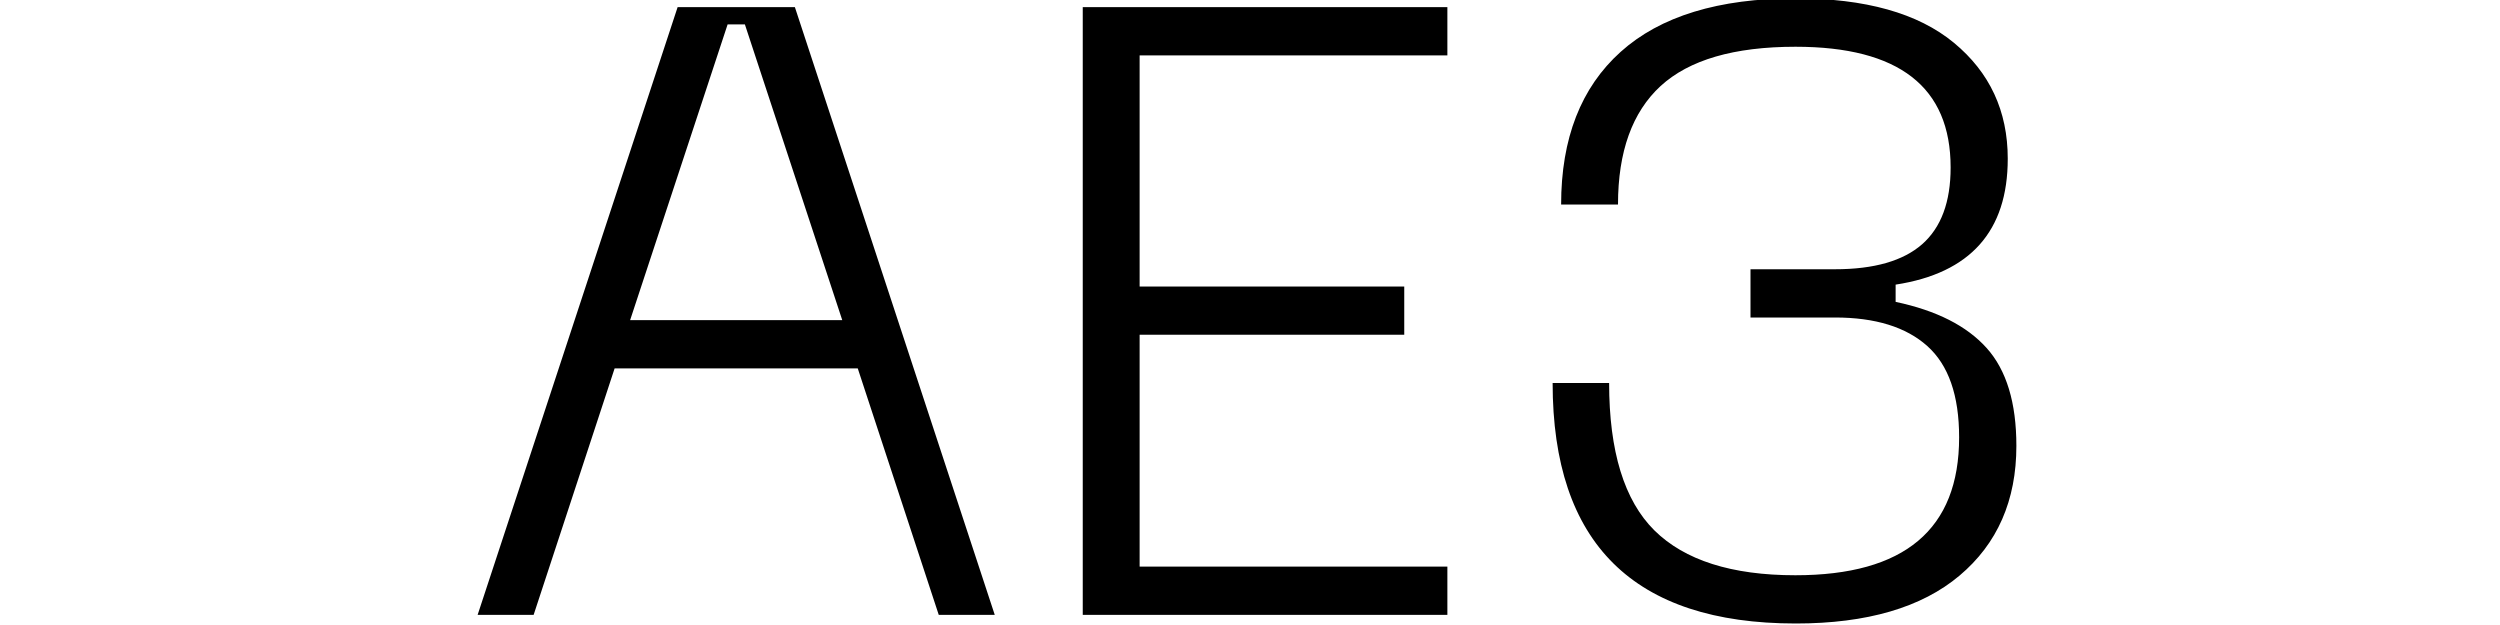 <?xml version="1.0" encoding="UTF-8"?>
<svg id="Ebene_1" xmlns="http://www.w3.org/2000/svg" version="1.1" viewBox="0 0 200 50">
  <!-- Generator: Adobe Illustrator 29.8.1, SVG Export Plug-In . SVG Version: 2.1.1 Build 2)  -->
  <path d="M124.21,30.64c0,12.83,6.48,19.24,19.45,19.24,5.7,0,10.07-1.28,13.1-3.83,3.03-2.55,4.55-6.01,4.55-10.38,0-3.45-.79-6.06-2.38-7.83-1.59-1.77-4.01-3-7.28-3.69v-1.38c5.98-.92,8.97-4.28,8.97-10.07,0-3.82-1.44-6.91-4.31-9.28-2.87-2.37-7.09-3.55-12.66-3.55-6.16,0-10.83,1.43-14,4.28-3.17,2.85-4.76,6.92-4.76,12.21h4.55c0-4.23,1.14-7.39,3.41-9.48,2.28-2.09,5.87-3.14,10.79-3.14,8.28,0,12.41,3.22,12.41,9.66,0,2.76-.76,4.8-2.28,6.14-1.52,1.33-3.84,2-6.97,2h-6.76v3.86h6.76c3.22,0,5.68.76,7.38,2.28,1.7,1.52,2.55,3.95,2.55,7.31,0,7.36-4.37,11.03-13.1,11.03-5.1,0-8.86-1.2-11.28-3.59-2.41-2.39-3.62-6.32-3.62-11.79h-4.55ZM115.79,45.33h-24.62v-18.55h21.17v-3.86h-21.17V4.43h24.62V.57h-29.17v48.62h29.17v-3.86ZM59.59,1.95l7.79,23.66h-16.97L58.21,1.95h1.38ZM63.59.57h-9.38l-16,48.62h4.48l6.48-19.72h19.45l6.48,19.72h4.48L63.59.57Z"/>
</svg>